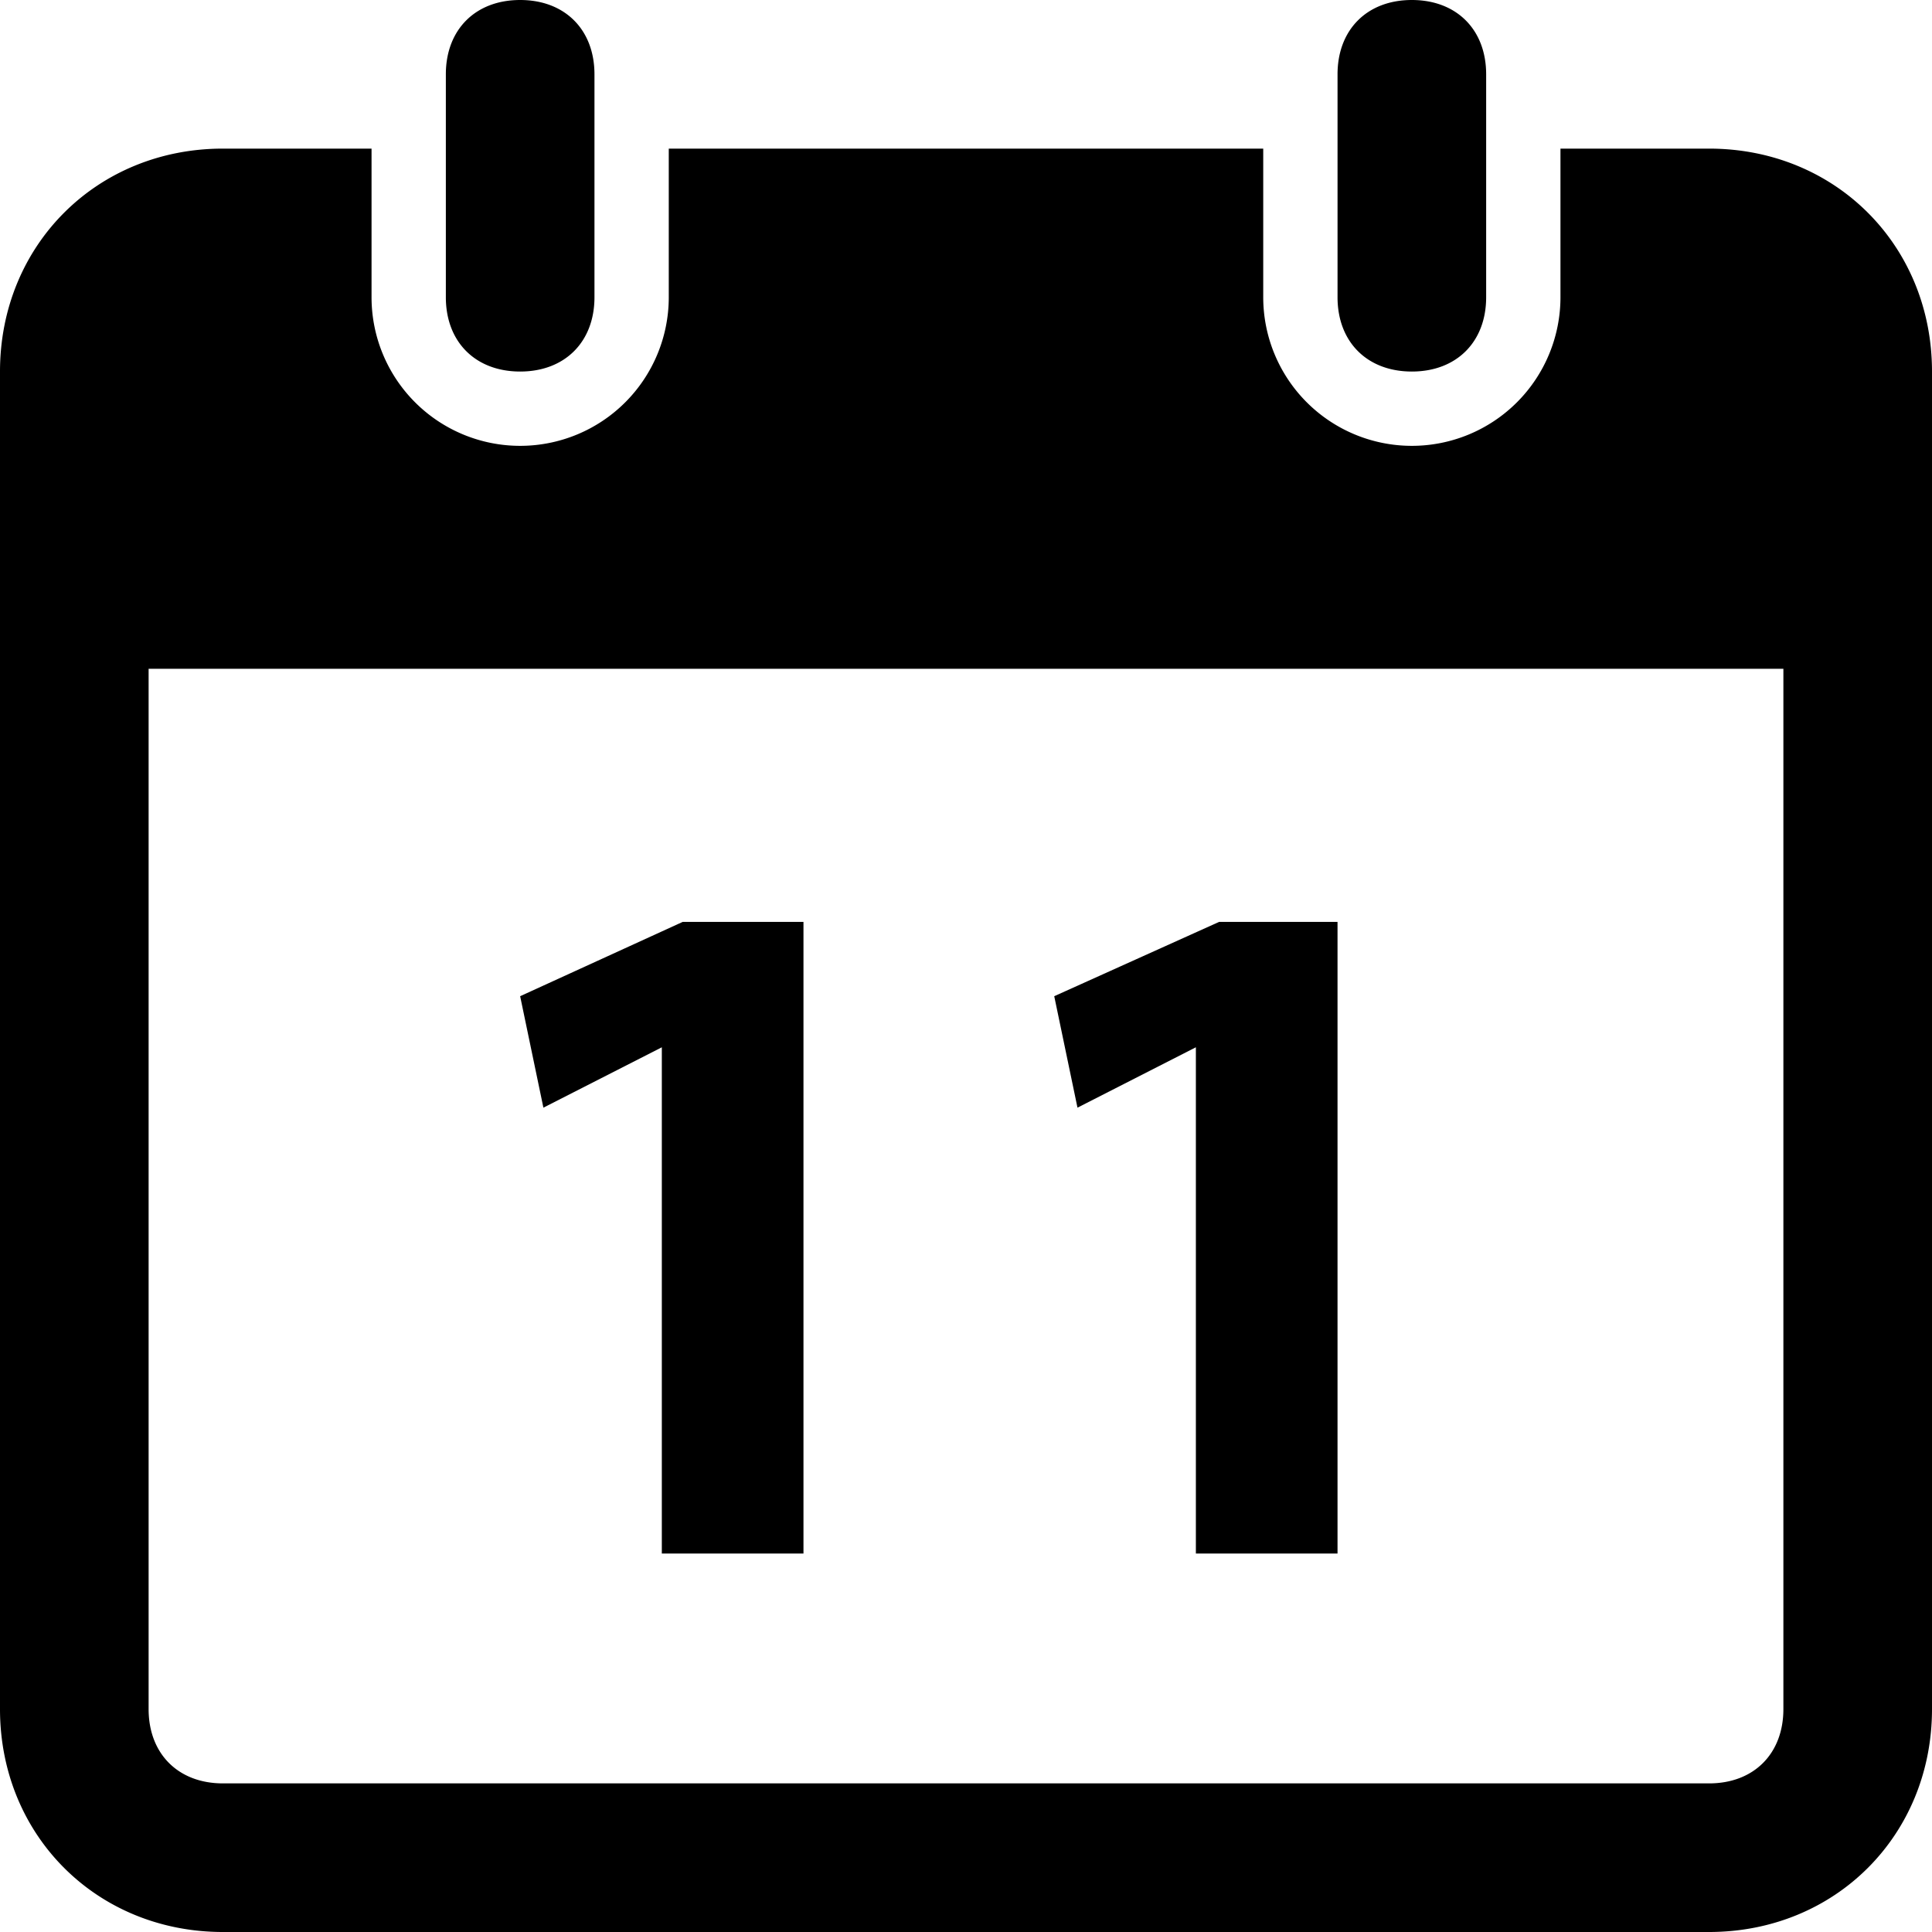<svg xmlns="http://www.w3.org/2000/svg" width="374" height="374" viewBox="0 0 374 374">
  <path id="calendar4" d="M100.692,0C92.039,0,86.308,5.731,86.308,14.385V57.538c0,8.653,5.731,14.385,14.385,14.385s14.385-5.731,14.385-14.385V14.385C115.077,5.731,109.346,0,100.692,0ZM273.308,0c-8.654,0-14.385,5.731-14.385,14.385V57.538c0,8.653,5.731,14.385,14.385,14.385s14.385-5.731,14.385-14.385V14.385C287.692,5.731,281.961,0,273.308,0ZM43.154,28.769C18.711,28.769,0,47.48,0,71.923V330.846C0,355.288,18.711,374,43.154,374H330.846C355.288,374,374,355.288,374,330.846V71.923c0-24.443-18.712-43.154-43.154-43.154H302.077V57.538a28.769,28.769,0,1,1-57.538,0V28.769H129.462V57.538a28.769,28.769,0,1,1-57.538,0V28.769ZM28.769,129.462H345.231V330.846c0,8.654-5.731,14.385-14.385,14.385H43.154c-8.653,0-14.385-5.731-14.385-14.385Zm103.389,49-31.466,14.385,4.5,21.577,22.925-11.687v98h27.421V178.46Zm103.84,0-31.917,14.385,4.5,21.577L231.5,202.734v98h27.42V178.46Z"/>
</svg>
